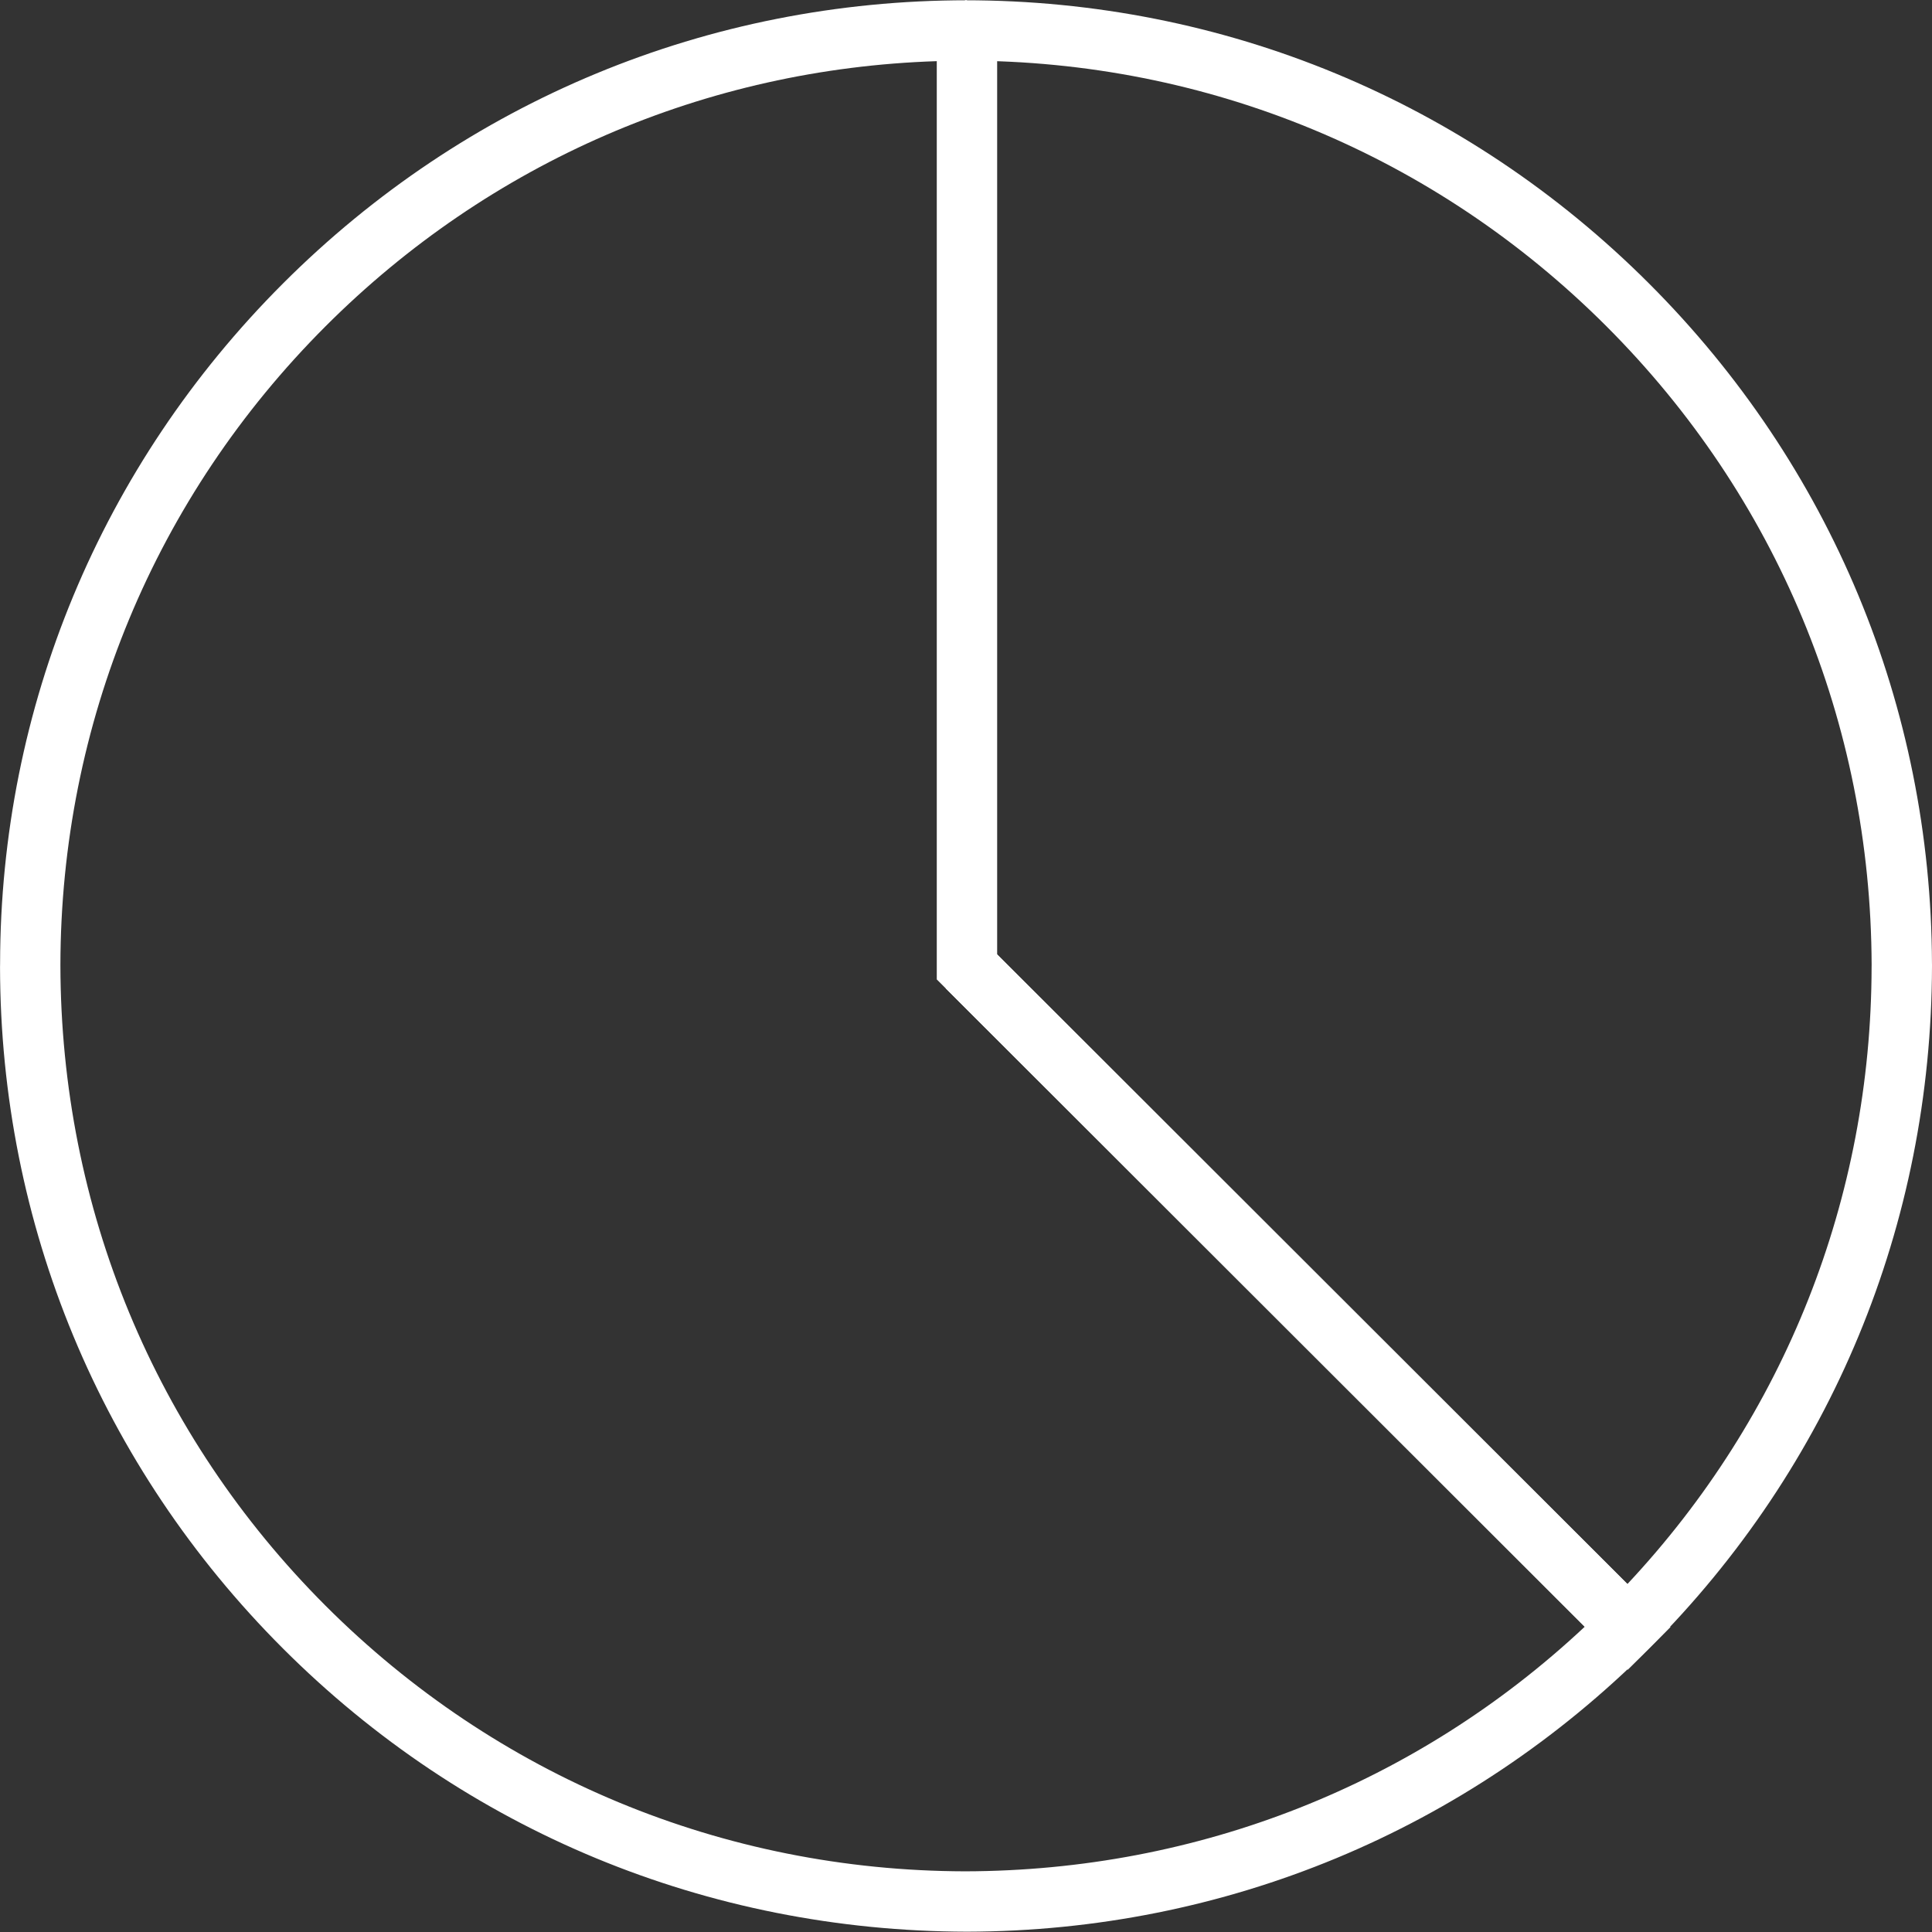 <svg xmlns="http://www.w3.org/2000/svg" xmlns:xlink="http://www.w3.org/1999/xlink" version="1.1" x="0px" y="0px" viewBox="0 0 64 64" enable-background="new 0 0 64 64" xml:space="preserve" width="64px" height="64px" aria-hidden="true" style="fill:url(#CerosGradient_idaa58d6c05);"><rect x="0" y="0" width="64" height="64" fill="#333333" stroke="none"/><defs><linearGradient class="cerosgradient" data-cerosgradient="true" id="CerosGradient_idaa58d6c05" gradientUnits="userSpaceOnUse" x1="50%" y1="100%" x2="50%" y2="0%"><stop offset="0%" stop-color="#FFFFFF"/><stop offset="100%" stop-color="#FFFFFF"/></linearGradient><linearGradient/></defs><g display="none"><rect x="-158.495" y="-158.821" display="inline" fill="#000000" width="787" height="375.042" style="fill:url(#CerosGradient_idaa58d6c05);"/></g><g display="none"><path display="inline" d="M63.966,31.952c0-0.008-0.001-0.015-0.001-0.023h-0.001c-0.013-8.812-3.586-16.789-9.36-22.569   c-5.792-5.798-13.796-9.384-22.639-9.384v32.023h0.07l22.569,22.569c5.774-5.78,9.347-13.757,9.36-22.569h0.001   c0-0.008,0.001-0.015,0.001-0.023c0-0.004,0-0.008,0-0.012S63.966,31.956,63.966,31.952z" style="fill:url(#CerosGradient_idaa58d6c05);"/><path display="inline" fill="#000000" d="M32.034,63.951c8.816-0.018,16.795-3.6,22.572-9.383L32.034,31.996v-0.067V-0.024   c-8.842,0-16.847,3.587-22.639,9.384c-5.774,5.78-9.347,13.757-9.36,22.569H0.034c0,0.008-0.001,0.015-0.001,0.023   c0,0.004,0,0.008,0,0.012s0,0.008,0,0.012c0,0.008,0.001,0.015,0.001,0.023h0.001c0.013,8.812,3.586,16.789,9.36,22.569   c5.777,5.783,13.756,9.365,22.572,9.383v0.002c0.011,0,0.022-0.001,0.034-0.001c0.011,0,0.022,0.001,0.034,0.001V63.951z" style="fill:url(#CerosGradient_idaa58d6c05);"/></g><g><g><g><path d="M53.922,55.313L31.328,32.741l1.414-1.414L53.91,52.473c5.212-5.562,8.077-12.783,8.089-20.441L62,31.956     c-0.027-8.016-3.146-15.509-8.785-21.148c-5.673-5.674-13.219-8.799-21.247-8.799v-2c8.563,0,16.61,3.333,22.661,9.385     c6.015,6.015,9.341,14.007,9.37,22.509L64,31.989c-0.014,8.572-3.342,16.588-9.371,22.617L53.922,55.313z" style="fill:url(#CerosGradient_idaa58d6c05);"/></g><g><path d="M32.034,63.99c-8.606-0.019-16.631-3.352-22.663-9.384c-6.03-6.03-9.357-14.047-9.37-22.57l0.002-0.125     c0.011-8.47,3.338-16.486,9.368-22.517c6.052-6.052,14.1-9.385,22.661-9.385v1.512h1v30.096l22.305,22.282l-0.708,0.707     C48.597,60.639,40.572,63.971,32.034,63.99z M31.032,2.026c-7.652,0.248-14.81,3.345-20.247,8.782     c-5.652,5.653-8.772,13.168-8.784,21.16c0.012,8.056,3.132,15.57,8.784,21.224c5.656,5.656,13.18,8.78,21.185,8.798     c7.729-0.017,14.959-2.887,20.526-8.102L31.032,32.445V2.026z" style="fill:url(#CerosGradient_idaa58d6c05);"/></g></g></g><g display="none"><path display="inline" d="M63.966,31.952c0-0.008-0.001-0.015-0.001-0.023h-0.001c-0.013-8.812-3.586-16.789-9.36-22.569   c-5.777-5.783-13.756-9.365-22.572-9.383v-0.002c-0.011,0-0.022,0.001-0.034,0.001c-0.011,0-0.022-0.001-0.034-0.001v0.002   c-8.816,0.018-16.795,3.6-22.572,9.383c-5.774,5.78-9.347,13.757-9.36,22.569H0.034c0,0.008-0.001,0.015-0.001,0.023   c0,0.004,0,0.008,0,0.012s0,0.008,0,0.012c0,0.008,0.001,0.015,0.001,0.023h0.001c0.013,8.812,3.586,16.789,9.36,22.569   c5.777,5.783,13.756,9.365,22.572,9.383v0.002c0.011,0,0.022-0.001,0.034-0.001c0.011,0,0.022,0.001,0.034,0.001v-0.002   c8.816-0.018,16.795-3.6,22.572-9.383c5.774-5.78,9.347-13.757,9.36-22.569h0.001c0-0.008,0.001-0.015,0.001-0.023   c0-0.004,0-0.008,0-0.012S63.966,31.956,63.966,31.952z M61.965,31.927l0,0.07c-0.011,7.32-2.627,14.241-7.407,19.696   L33.966,31.101V2.041c7.266,0.475,14.03,3.534,19.224,8.733c5.645,5.651,8.761,13.161,8.776,21.146L61.965,31.927z" style="fill:url(#CerosGradient_idaa58d6c05);"/></g></svg>